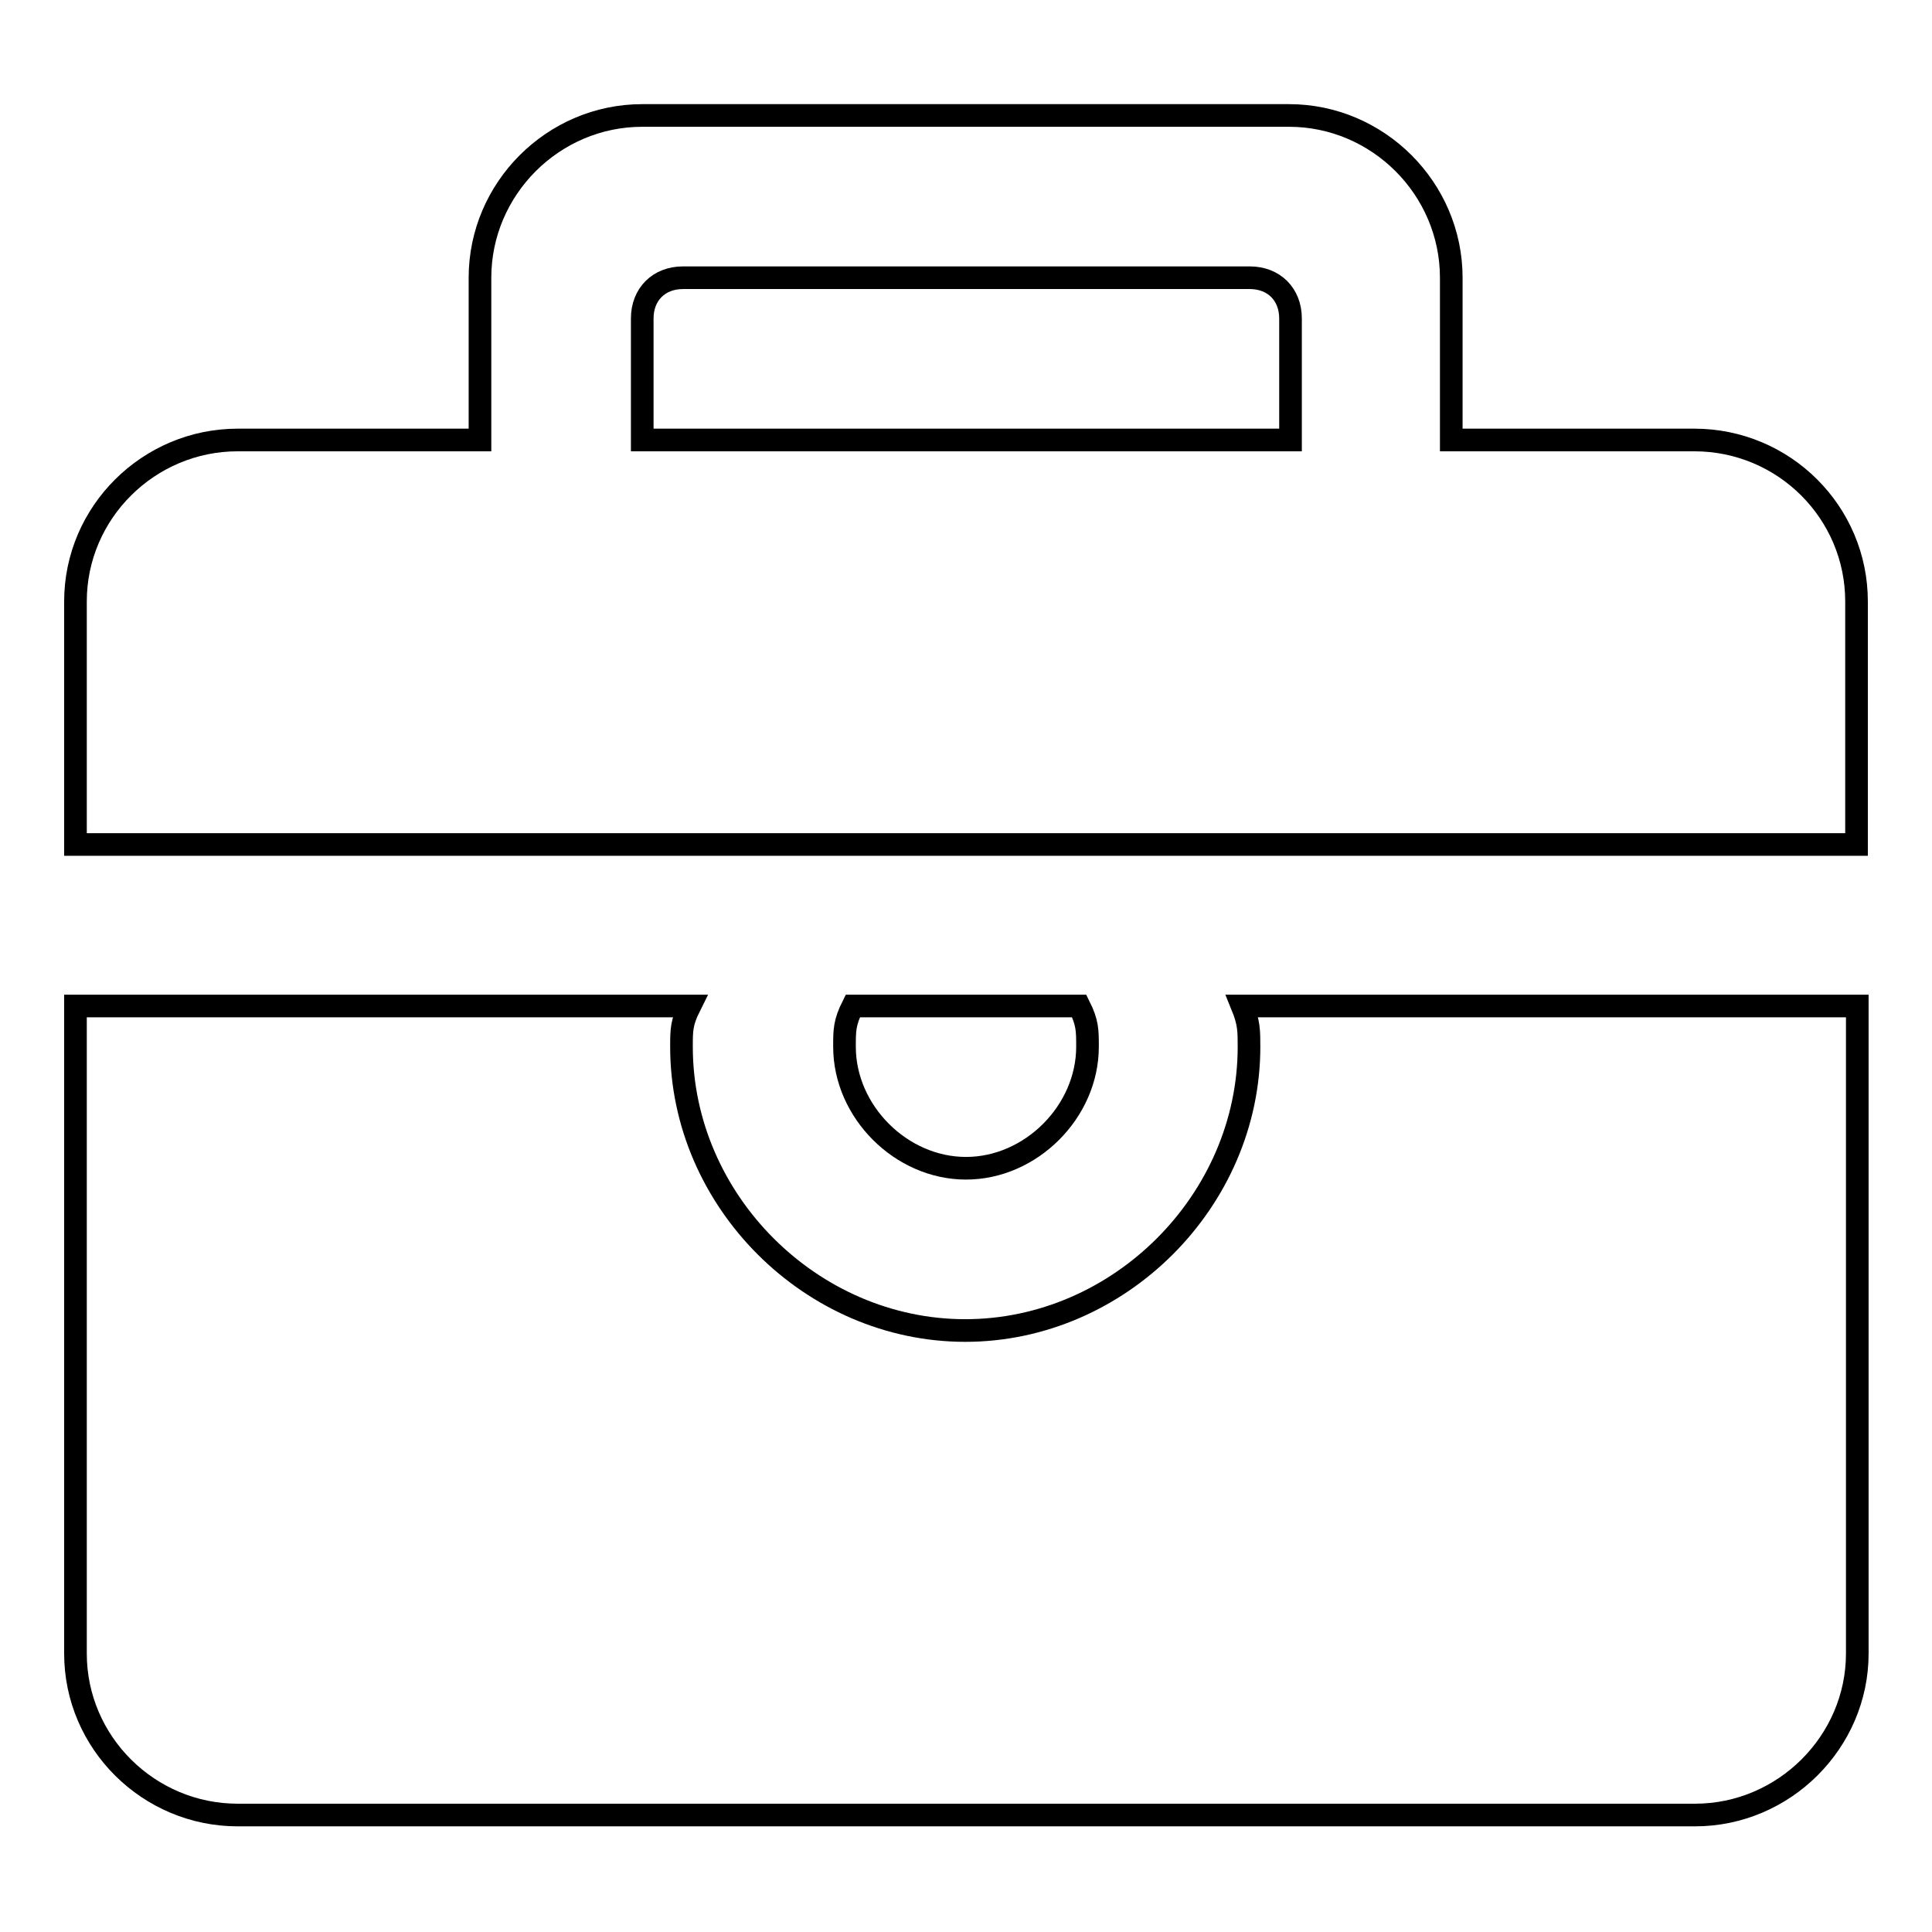 <?xml version="1.0" encoding="utf-8"?>
<!-- Svg Vector Icons : http://www.onlinewebfonts.com/icon -->
<!DOCTYPE svg PUBLIC "-//W3C//DTD SVG 1.1//EN" "http://www.w3.org/Graphics/SVG/1.1/DTD/svg11.dtd">
<svg version="1.1" xmlns="http://www.w3.org/2000/svg" xmlns:xlink="http://www.w3.org/1999/xlink" x="0px" y="0px" viewBox="0 0 256 256" enable-background="new 0 0 256 256" xml:space="preserve">
<g> <path stroke-width="3" fill-opacity="0" stroke="#000000"  d="M224.5,58.3h-32.2V36.8c0-11.8-9.7-21.5-21.5-21.5H85.1c-11.8,0-21.5,9.7-21.5,21.5v21.5H31.5 C19.7,58.3,10,67.9,10,79.7v32.2h236V79.7C246,67.9,236.4,58.3,224.5,58.3L224.5,58.3z M170.9,58.3H85.1V42.2 c0-3.2,2.2-5.4,5.4-5.4h75.1c3.2,0,5.4,2.2,5.4,5.4V58.3L170.9,58.3z M165.5,138.7c0,20.4-17.2,37.6-37.6,37.6 c-20.4,0-37.6-17.2-37.6-37.6c0-2.2,0-3.2,1.1-5.4H10v85.8c0,11.8,9.7,21.4,21.5,21.4h193.1c11.8,0,21.5-9.7,21.5-21.4v-85.8h-81.5 C165.5,135.5,165.5,136.6,165.5,138.7z"/> <path stroke-width="3" fill-opacity="0" stroke="#000000"  d="M144.1,138.7c0-2.2,0-3.2-1.1-5.4H113c-1.1,2.2-1.1,3.2-1.1,5.4c0,8.6,7.5,16.1,16.1,16.1 C136.6,154.8,144.1,147.3,144.1,138.7z"/></g>
</svg>